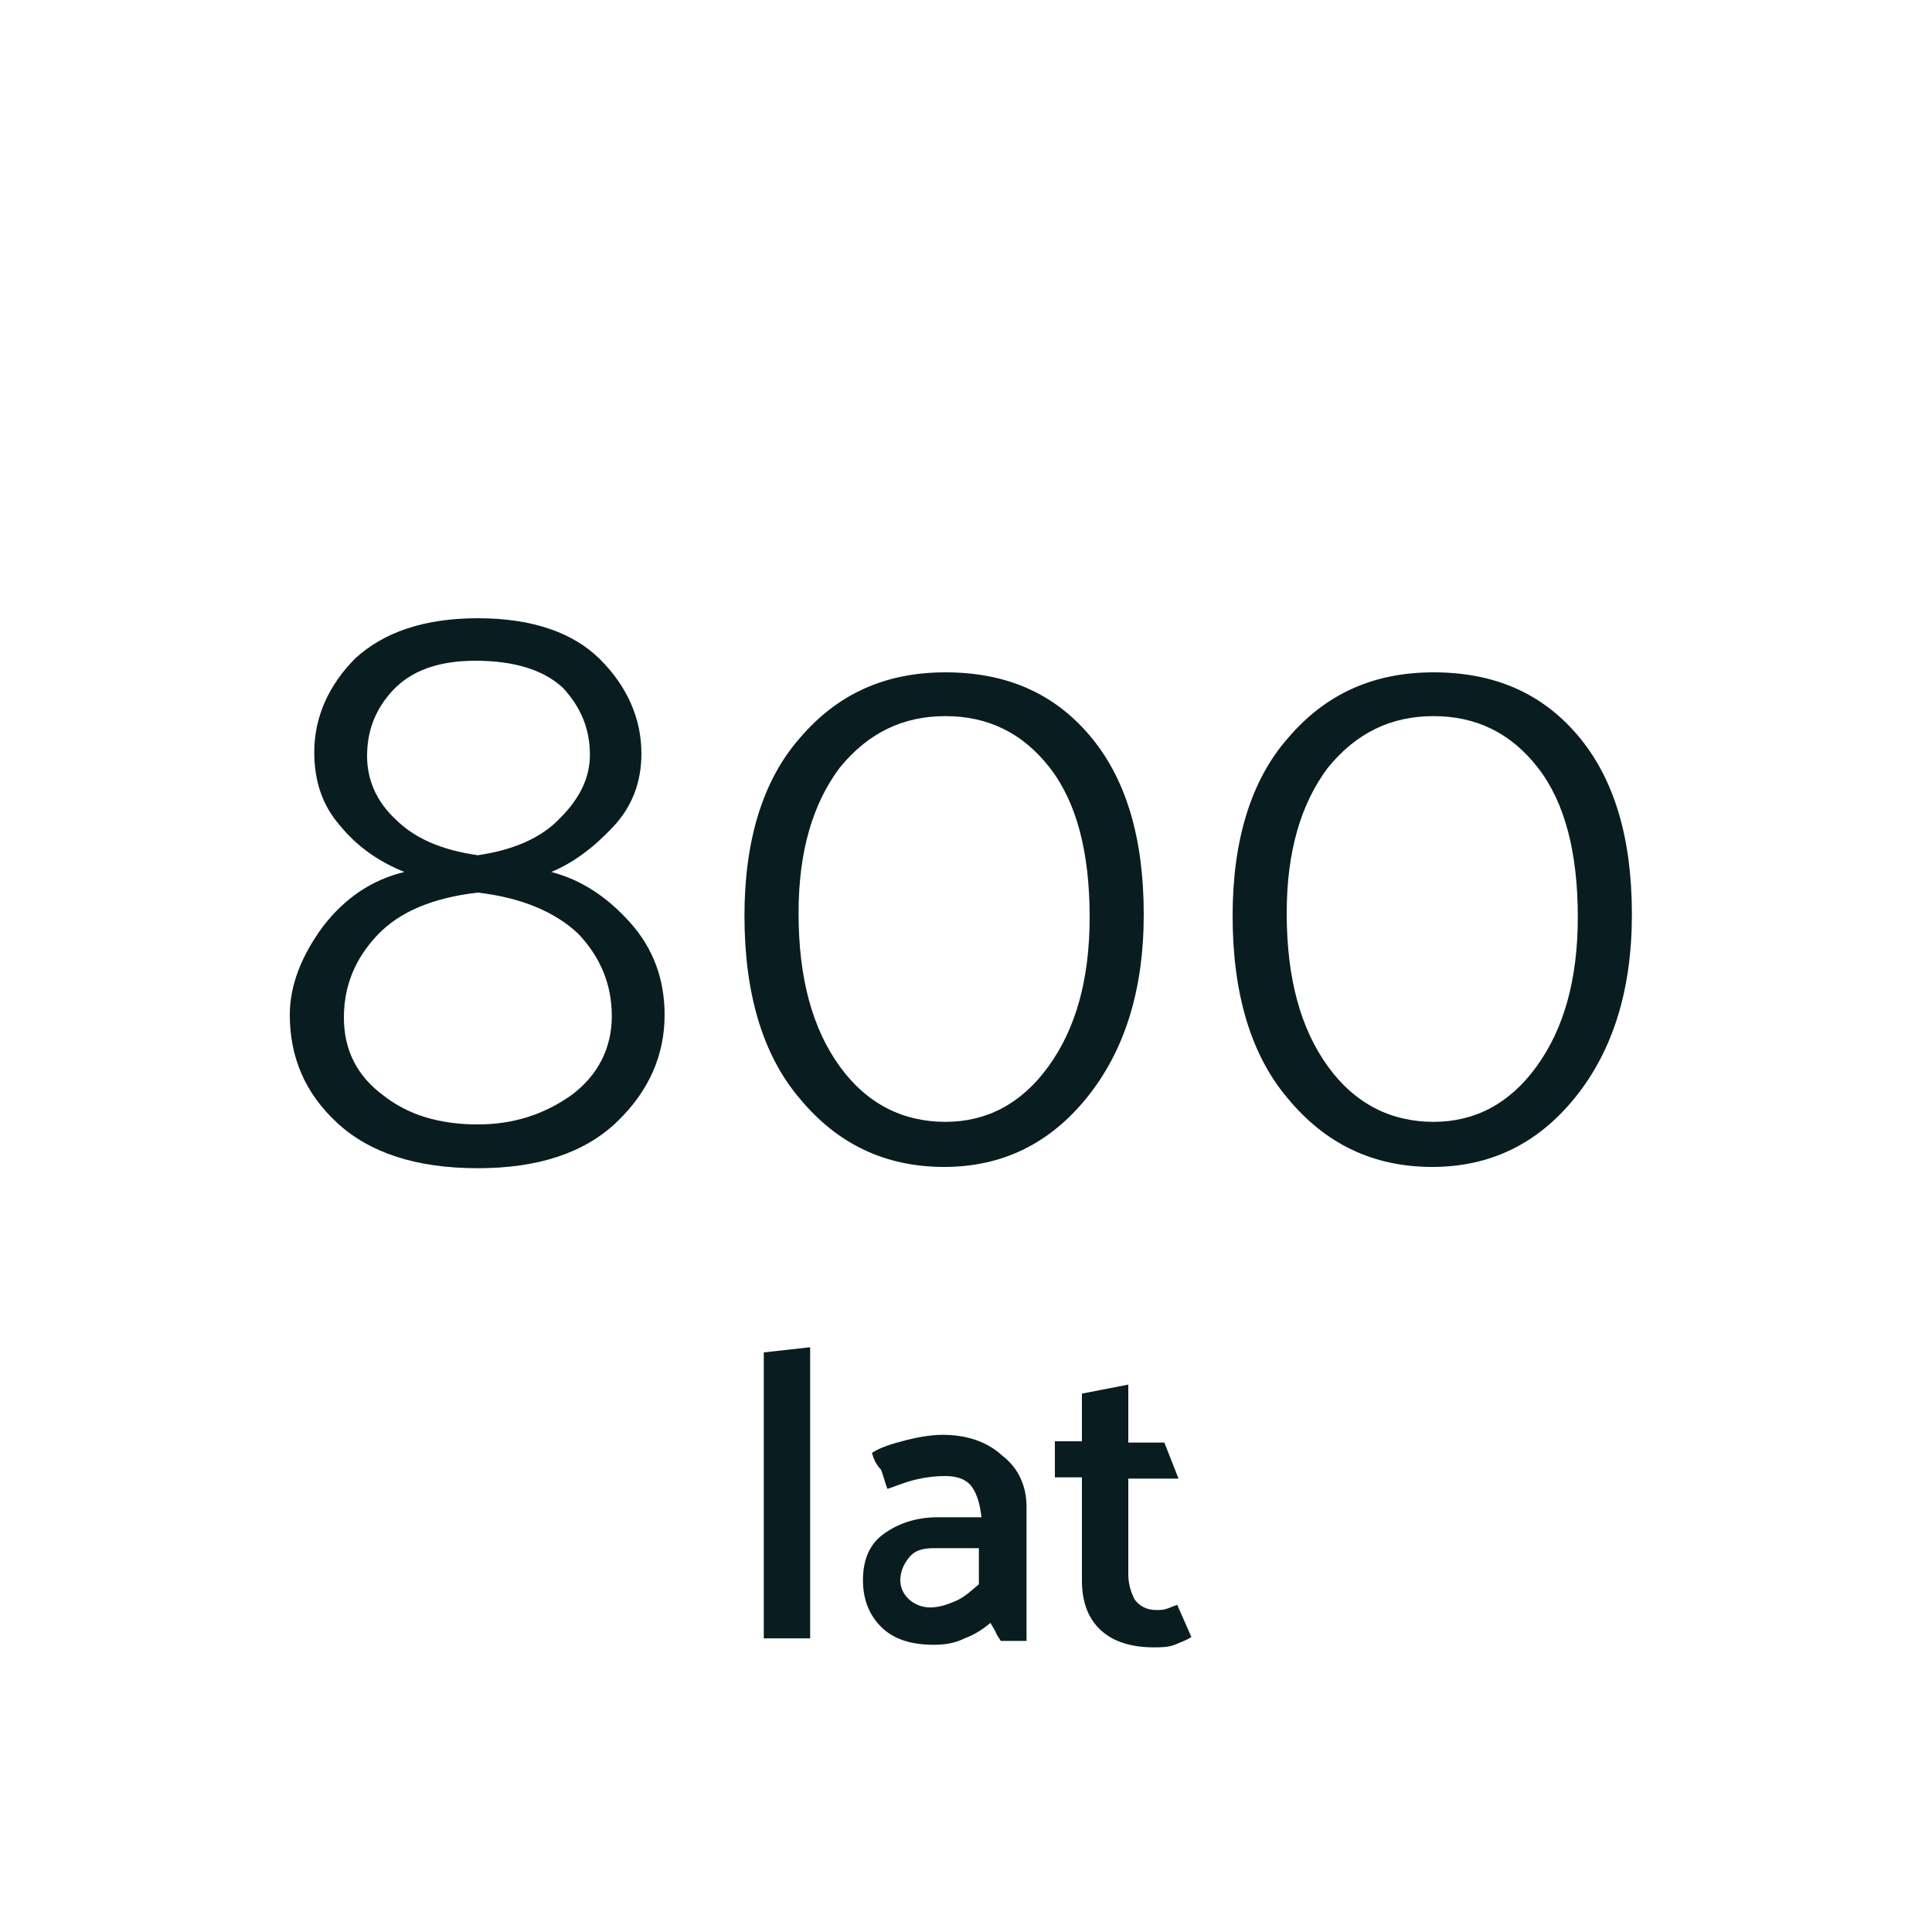 <?xml version="1.0" encoding="utf-8"?>
<!-- Generator: Adobe Illustrator 22.1.0, SVG Export Plug-In . SVG Version: 6.00 Build 0)  -->
<svg version="1.1" id="Layer_1" xmlns="http://www.w3.org/2000/svg" xmlns:xlink="http://www.w3.org/1999/xlink" x="0px" y="0px"
	 viewBox="0 0 150 150" style="enable-background:new 0 0 150 150;" xml:space="preserve">
<style type="text/css">
	.st0{fill:#091D21;}
</style>
<g>
	<path class="st0" d="M59.3,127.3V105l3.6-0.4v22.6H59.3z"/>
	<path class="st0" d="M67.7,112.8c0.6-0.4,1.5-0.7,2.7-1c1.2-0.3,2.1-0.4,2.8-0.4c1.8,0,3.4,0.5,4.6,1.6c1.3,1,1.9,2.4,1.9,4v10.4
		h-2c-0.1-0.2-0.3-0.4-0.4-0.7c-0.1-0.2-0.3-0.5-0.4-0.7c-0.6,0.5-1.2,0.9-2,1.2c-0.8,0.4-1.6,0.5-2.4,0.5c-1.9,0-3.2-0.5-4.1-1.4
		c-0.9-0.9-1.4-2.1-1.4-3.6c0-1.6,0.5-2.8,1.6-3.6c1.1-0.8,2.5-1.3,4.2-1.3h3.4c-0.1-0.9-0.3-1.7-0.7-2.3c-0.4-0.6-1.1-0.9-2.1-0.9
		c-0.8,0-1.6,0.1-2.4,0.3c-0.8,0.2-1.5,0.5-2.1,0.7c-0.2-0.5-0.3-1-0.5-1.5C68,113.7,67.8,113.2,67.7,112.8z M69.9,122.7
		c0,0.5,0.2,1,0.6,1.4c0.4,0.4,1,0.7,1.7,0.7c0.7,0,1.3-0.2,2-0.5c0.7-0.3,1.2-0.8,1.8-1.3v-2.8h-3.5c-0.9,0-1.5,0.2-1.9,0.7
		C70.1,121.5,69.9,122.1,69.9,122.7z"/>
	<path class="st0" d="M92.5,127.1c-0.3,0.2-0.8,0.4-1.3,0.6s-1.1,0.2-1.6,0.2c-1.7,0-3.1-0.4-4.1-1.3c-1-0.9-1.5-2.2-1.5-3.9v-8
		h-2.1v-2.8H84v-3.7l3.6-0.7v4.5h2.8l1.1,2.8h-3.9v7.4c0,0.8,0.2,1.4,0.5,2c0.4,0.5,0.9,0.8,1.7,0.8c0.3,0,0.5,0,0.8-0.1
		c0.3-0.1,0.5-0.2,0.8-0.3L92.5,127.1z"/>
</g>
<g>
	<path class="st0" d="M37.1,48c4.2,0,7.4,1.1,9.5,3.2c2.1,2.1,3.2,4.6,3.2,7.3c0,2.2-0.7,4.1-2.2,5.7c-1.5,1.6-3.1,2.8-4.8,3.5
		c2.3,0.6,4.3,1.9,6.1,3.9c1.8,2,2.7,4.4,2.7,7.2c0,3.1-1.2,5.9-3.7,8.3c-2.5,2.4-6.1,3.6-10.8,3.6c-4.8,0-8.4-1.2-10.9-3.5
		c-2.5-2.3-3.7-5.1-3.7-8.4c0-2.3,0.9-4.6,2.6-6.9c1.7-2.2,3.8-3.6,6.3-4.2c-2-0.8-3.7-2-5-3.6c-1.4-1.6-2-3.5-2-5.7
		c0-2.7,1.1-5.2,3.2-7.3C29.8,49.1,32.9,48,37.1,48z M37.1,69.3c-3.5,0.4-6.1,1.5-7.8,3.3c-1.7,1.8-2.6,3.9-2.6,6.4c0,2.5,1,4.5,3,6
		c2,1.6,4.5,2.3,7.4,2.3c2.8,0,5.2-0.8,7.3-2.3c2-1.5,3.1-3.6,3.1-6.1c0-2.5-0.9-4.6-2.6-6.4C43.1,70.8,40.5,69.7,37.1,69.3z
		 M36.9,51.3c-2.9,0-5,0.8-6.4,2.3c-1.4,1.5-2,3.2-2,5.1c0,1.8,0.7,3.5,2.2,4.9c1.5,1.5,3.6,2.4,6.4,2.8c2.7-0.4,4.9-1.3,6.4-2.9
		c1.5-1.5,2.3-3.1,2.3-4.9c0-2-0.7-3.7-2.1-5.2C42.2,52,39.9,51.3,36.9,51.3z"/>
	<path class="st0" d="M57.8,71.1c0-5.8,1.4-10.5,4.3-13.8c2.9-3.4,6.6-5.1,11.3-5.1s8.4,1.6,11.2,4.9c2.8,3.3,4.2,7.9,4.2,13.9
		c0,5.9-1.5,10.6-4.4,14.2c-2.9,3.6-6.6,5.4-11.1,5.4c-4.6,0-8.3-1.8-11.2-5.3C59.2,81.9,57.8,77.1,57.8,71.1z M62,70.9
		c0,5.1,1.1,9,3.2,11.9c2.1,2.9,4.9,4.3,8.2,4.3c3.2,0,5.9-1.4,8-4.3c2.1-2.9,3.2-6.7,3.2-11.6c0-5-1-8.9-3.1-11.6
		c-2.1-2.7-4.8-4-8.1-4c-3.3,0-6,1.3-8.2,4C63.1,62.4,62,66.1,62,70.9z"/>
	<path class="st0" d="M95.7,71.1c0-5.8,1.4-10.5,4.3-13.8c2.9-3.4,6.6-5.1,11.3-5.1s8.4,1.6,11.2,4.9c2.8,3.3,4.2,7.9,4.2,13.9
		c0,5.9-1.5,10.6-4.4,14.2c-2.9,3.6-6.6,5.4-11.1,5.4c-4.6,0-8.3-1.8-11.2-5.3C97.1,81.9,95.7,77.1,95.7,71.1z M99.9,70.9
		c0,5.1,1.1,9,3.2,11.9c2.1,2.9,4.9,4.3,8.2,4.3c3.2,0,5.9-1.4,8-4.3c2.1-2.9,3.2-6.7,3.2-11.6c0-5-1-8.9-3.1-11.6
		c-2.1-2.7-4.8-4-8.1-4c-3.3,0-6,1.3-8.2,4C101,62.4,99.9,66.1,99.9,70.9z"/>
</g>
</svg>
